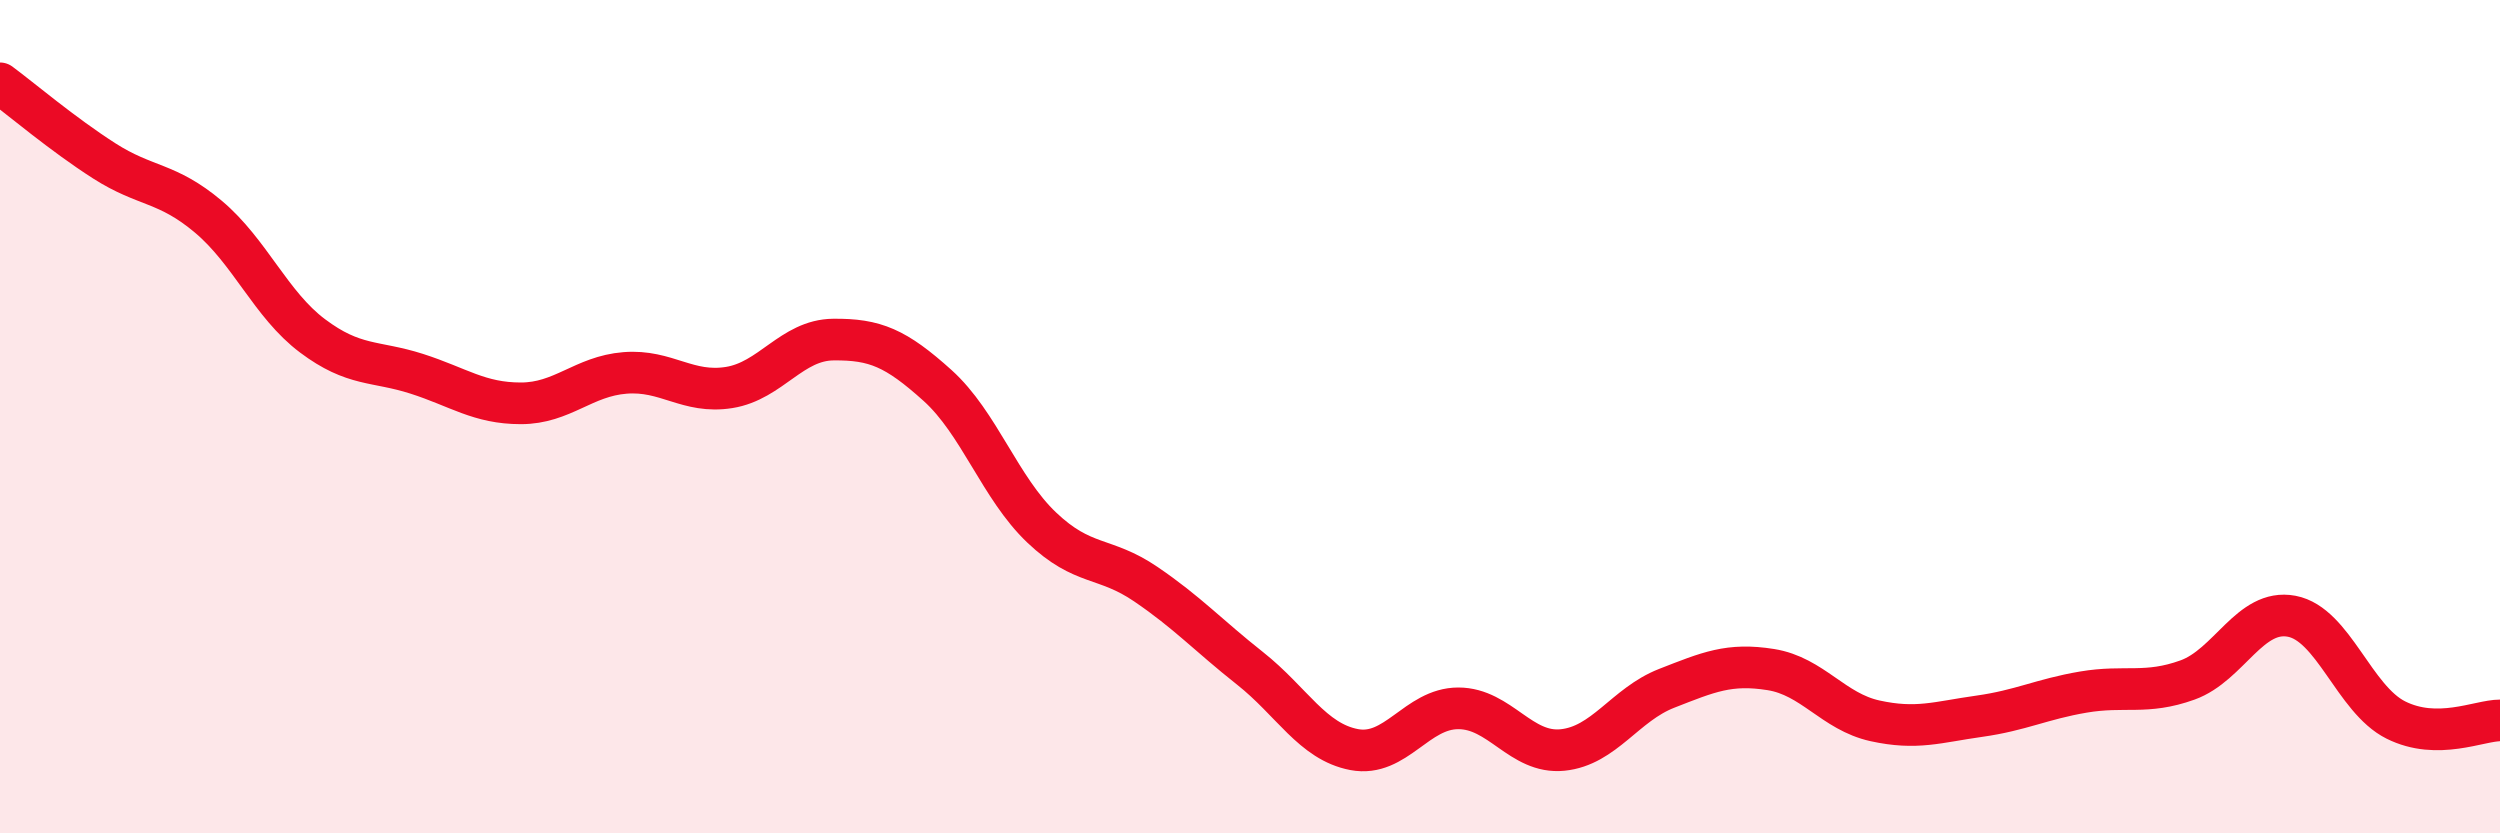 
    <svg width="60" height="20" viewBox="0 0 60 20" xmlns="http://www.w3.org/2000/svg">
      <path
        d="M 0,2 C 0.5,2.37 1.5,3.22 2.5,3.86 C 3.5,4.5 4,4.36 5,5.2 C 6,6.04 6.5,7.31 7.5,8.06 C 8.5,8.81 9,8.65 10,8.97 C 11,9.29 11.5,9.68 12.5,9.68 C 13.5,9.68 14,9.03 15,8.95 C 16,8.87 16.5,9.46 17.5,9.3 C 18.5,9.14 19,8.16 20,8.15 C 21,8.14 21.5,8.35 22.5,9.25 C 23.5,10.15 24,11.71 25,12.66 C 26,13.61 26.5,13.34 27.5,14.02 C 28.5,14.7 29,15.25 30,16.04 C 31,16.83 31.5,17.8 32.5,17.99 C 33.5,18.18 34,17 35,17 C 36,17 36.5,18.1 37.5,18 C 38.5,17.9 39,16.91 40,16.52 C 41,16.13 41.5,15.91 42.5,16.07 C 43.5,16.23 44,17.08 45,17.3 C 46,17.52 46.5,17.33 47.5,17.19 C 48.5,17.05 49,16.78 50,16.61 C 51,16.44 51.5,16.68 52.5,16.32 C 53.5,15.96 54,14.6 55,14.79 C 56,14.98 56.5,16.78 57.5,17.28 C 58.5,17.78 59.5,17.29 60,17.29L60 20L0 20Z"
        fill="#EB0A25"
        opacity="0.1"
        stroke-linecap="round"
        stroke-linejoin="round"
      />
      <path
        d="M 0,2 C 0.5,2.37 1.5,3.22 2.5,3.86 C 3.5,4.5 4,4.36 5,5.2 C 6,6.04 6.5,7.31 7.5,8.06 C 8.5,8.81 9,8.65 10,8.97 C 11,9.29 11.5,9.68 12.5,9.68 C 13.5,9.68 14,9.03 15,8.95 C 16,8.87 16.5,9.46 17.5,9.3 C 18.5,9.14 19,8.16 20,8.15 C 21,8.14 21.5,8.35 22.5,9.25 C 23.5,10.15 24,11.71 25,12.66 C 26,13.61 26.5,13.34 27.5,14.02 C 28.5,14.7 29,15.25 30,16.04 C 31,16.83 31.5,17.8 32.5,17.99 C 33.5,18.18 34,17 35,17 C 36,17 36.5,18.1 37.5,18 C 38.5,17.9 39,16.91 40,16.52 C 41,16.13 41.5,15.91 42.5,16.07 C 43.5,16.23 44,17.08 45,17.3 C 46,17.52 46.5,17.33 47.5,17.19 C 48.5,17.05 49,16.78 50,16.61 C 51,16.44 51.5,16.68 52.5,16.32 C 53.5,15.96 54,14.6 55,14.79 C 56,14.98 56.5,16.78 57.5,17.28 C 58.5,17.78 59.5,17.29 60,17.29"
        stroke="#EB0A25"
        stroke-width="1"
        fill="none"
        stroke-linecap="round"
        stroke-linejoin="round"
      />
    </svg>
  